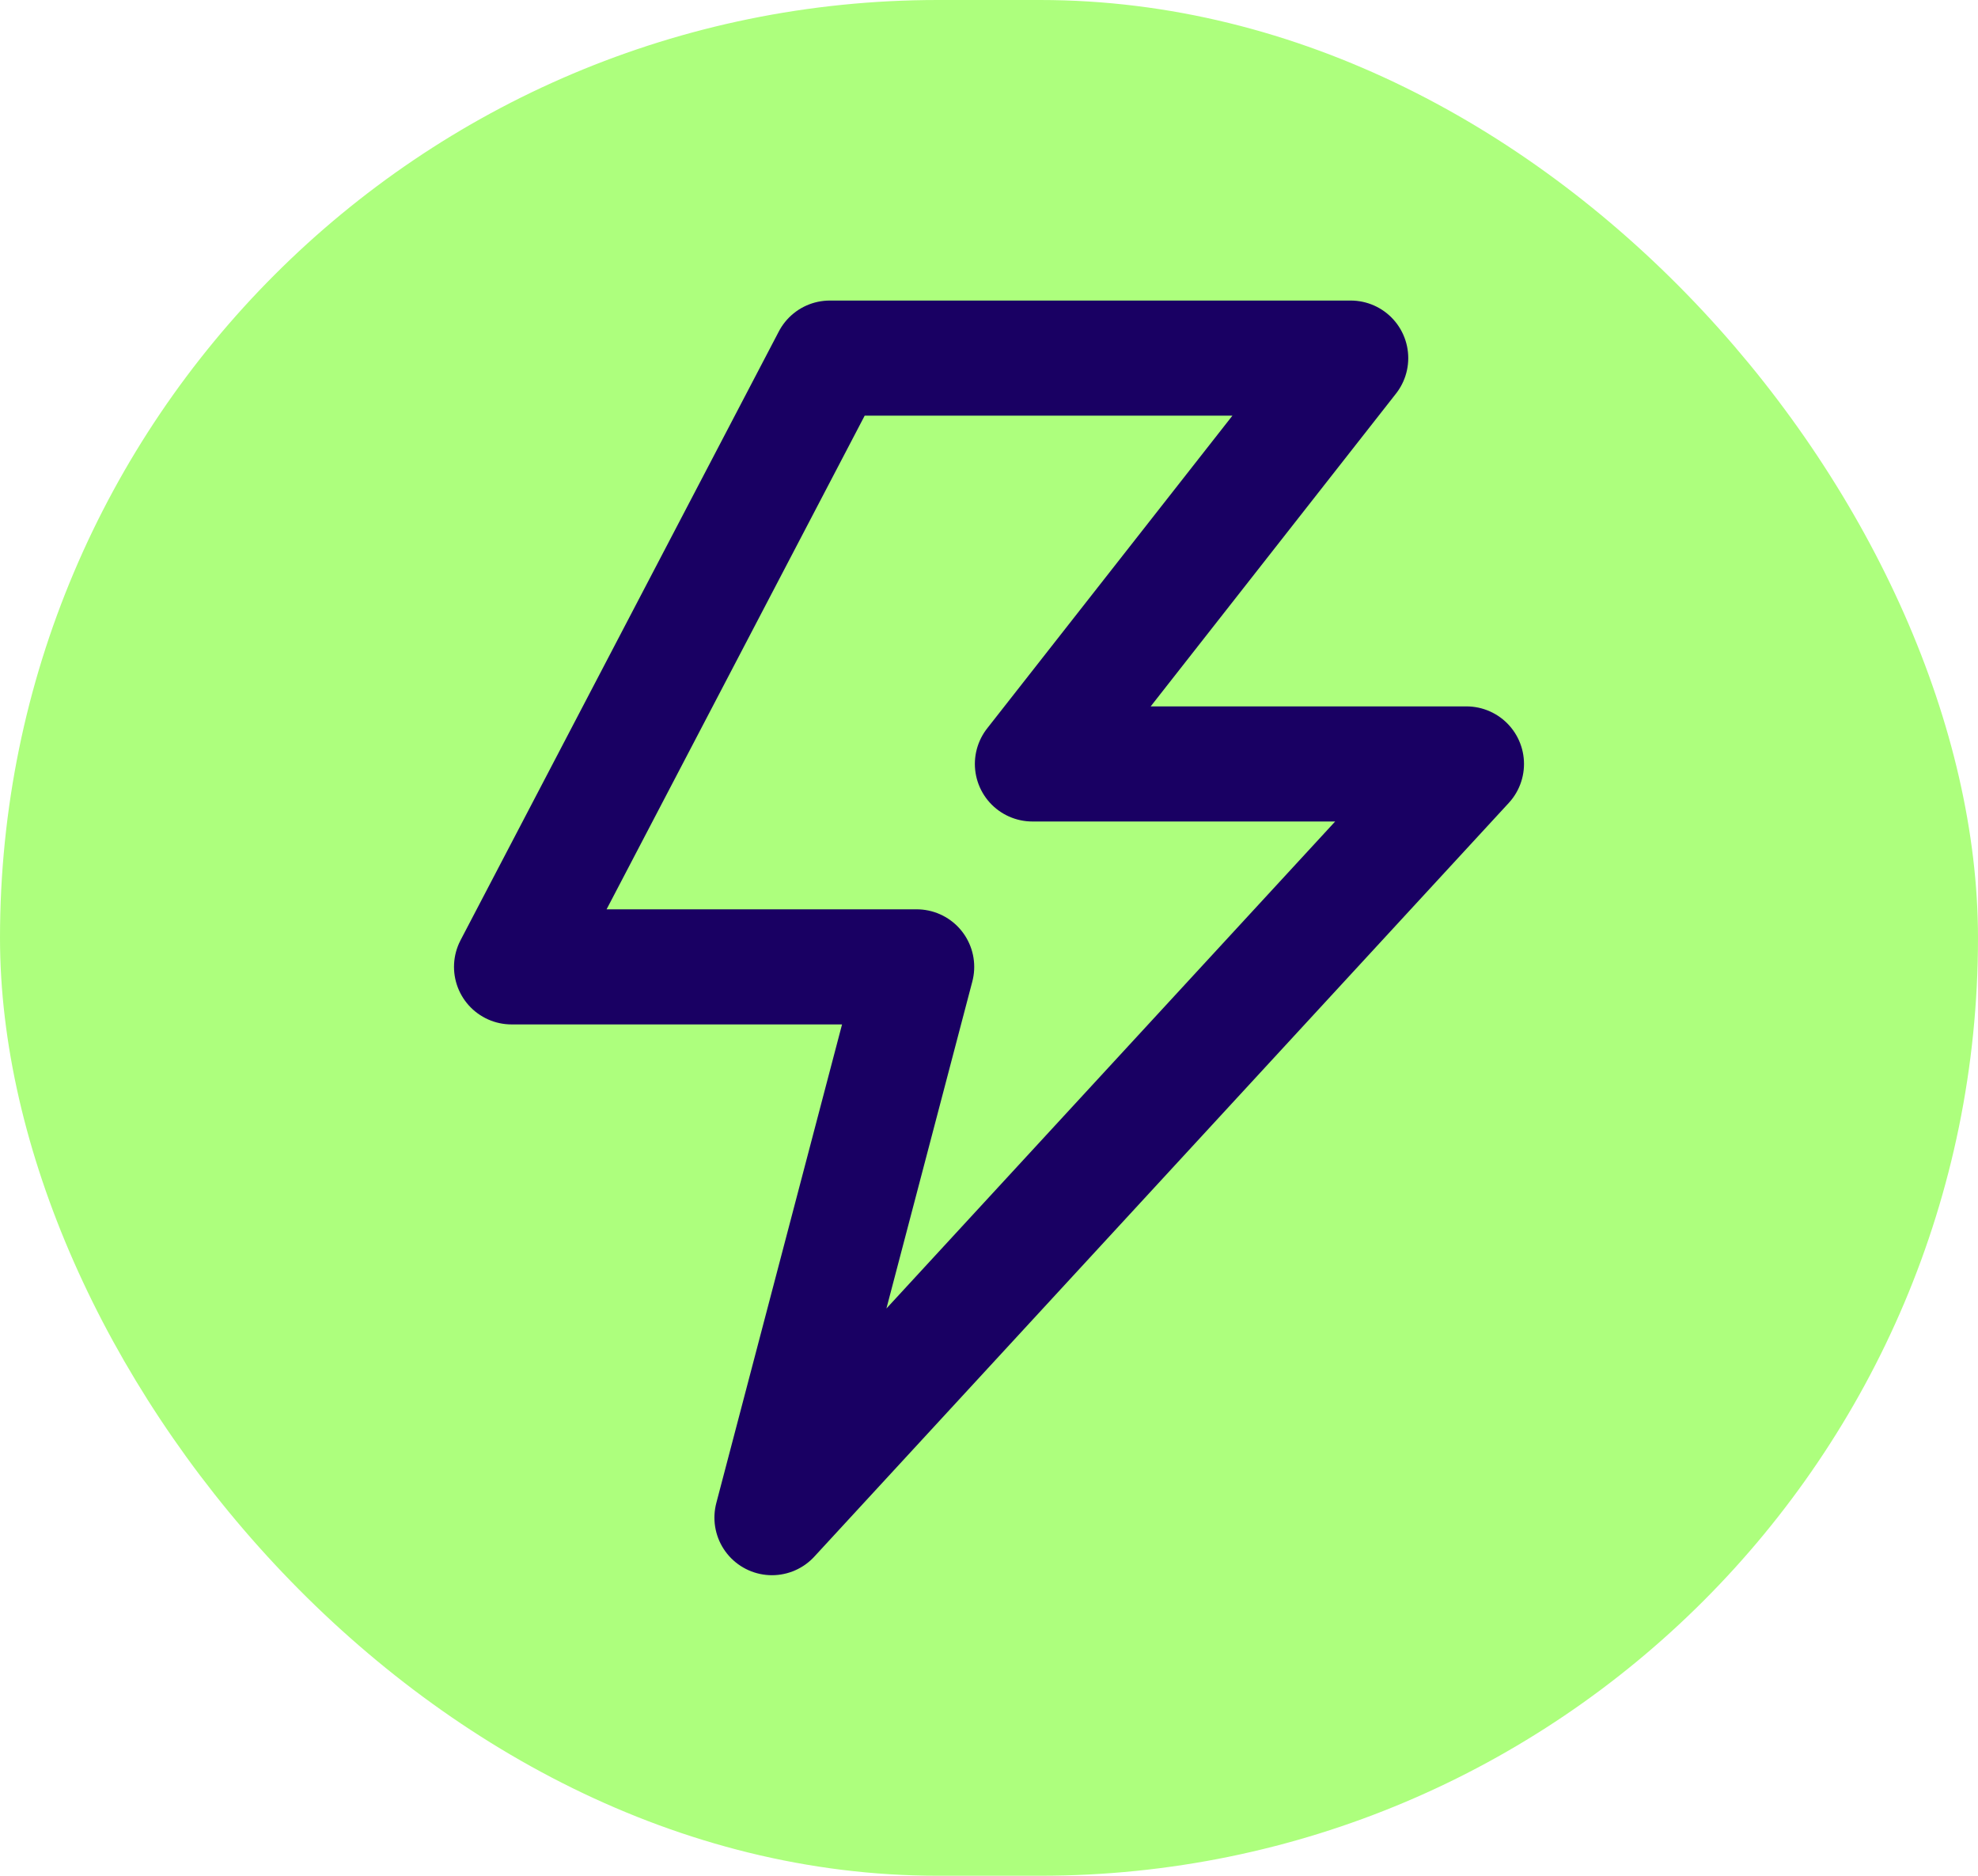<?xml version="1.0" encoding="UTF-8"?> <svg xmlns="http://www.w3.org/2000/svg" width="58" height="55" viewBox="0 0 58 55" fill="none"><rect width="58" height="55" rx="27.5" fill="#ADFF7D"></rect><path d="M24.333 10.5H39.606L30.273 22.4H43L22.636 44.5L26.879 28.35H15L24.333 10.5Z" stroke="#190063" stroke-width="3.375" stroke-linejoin="round"></path></svg> 